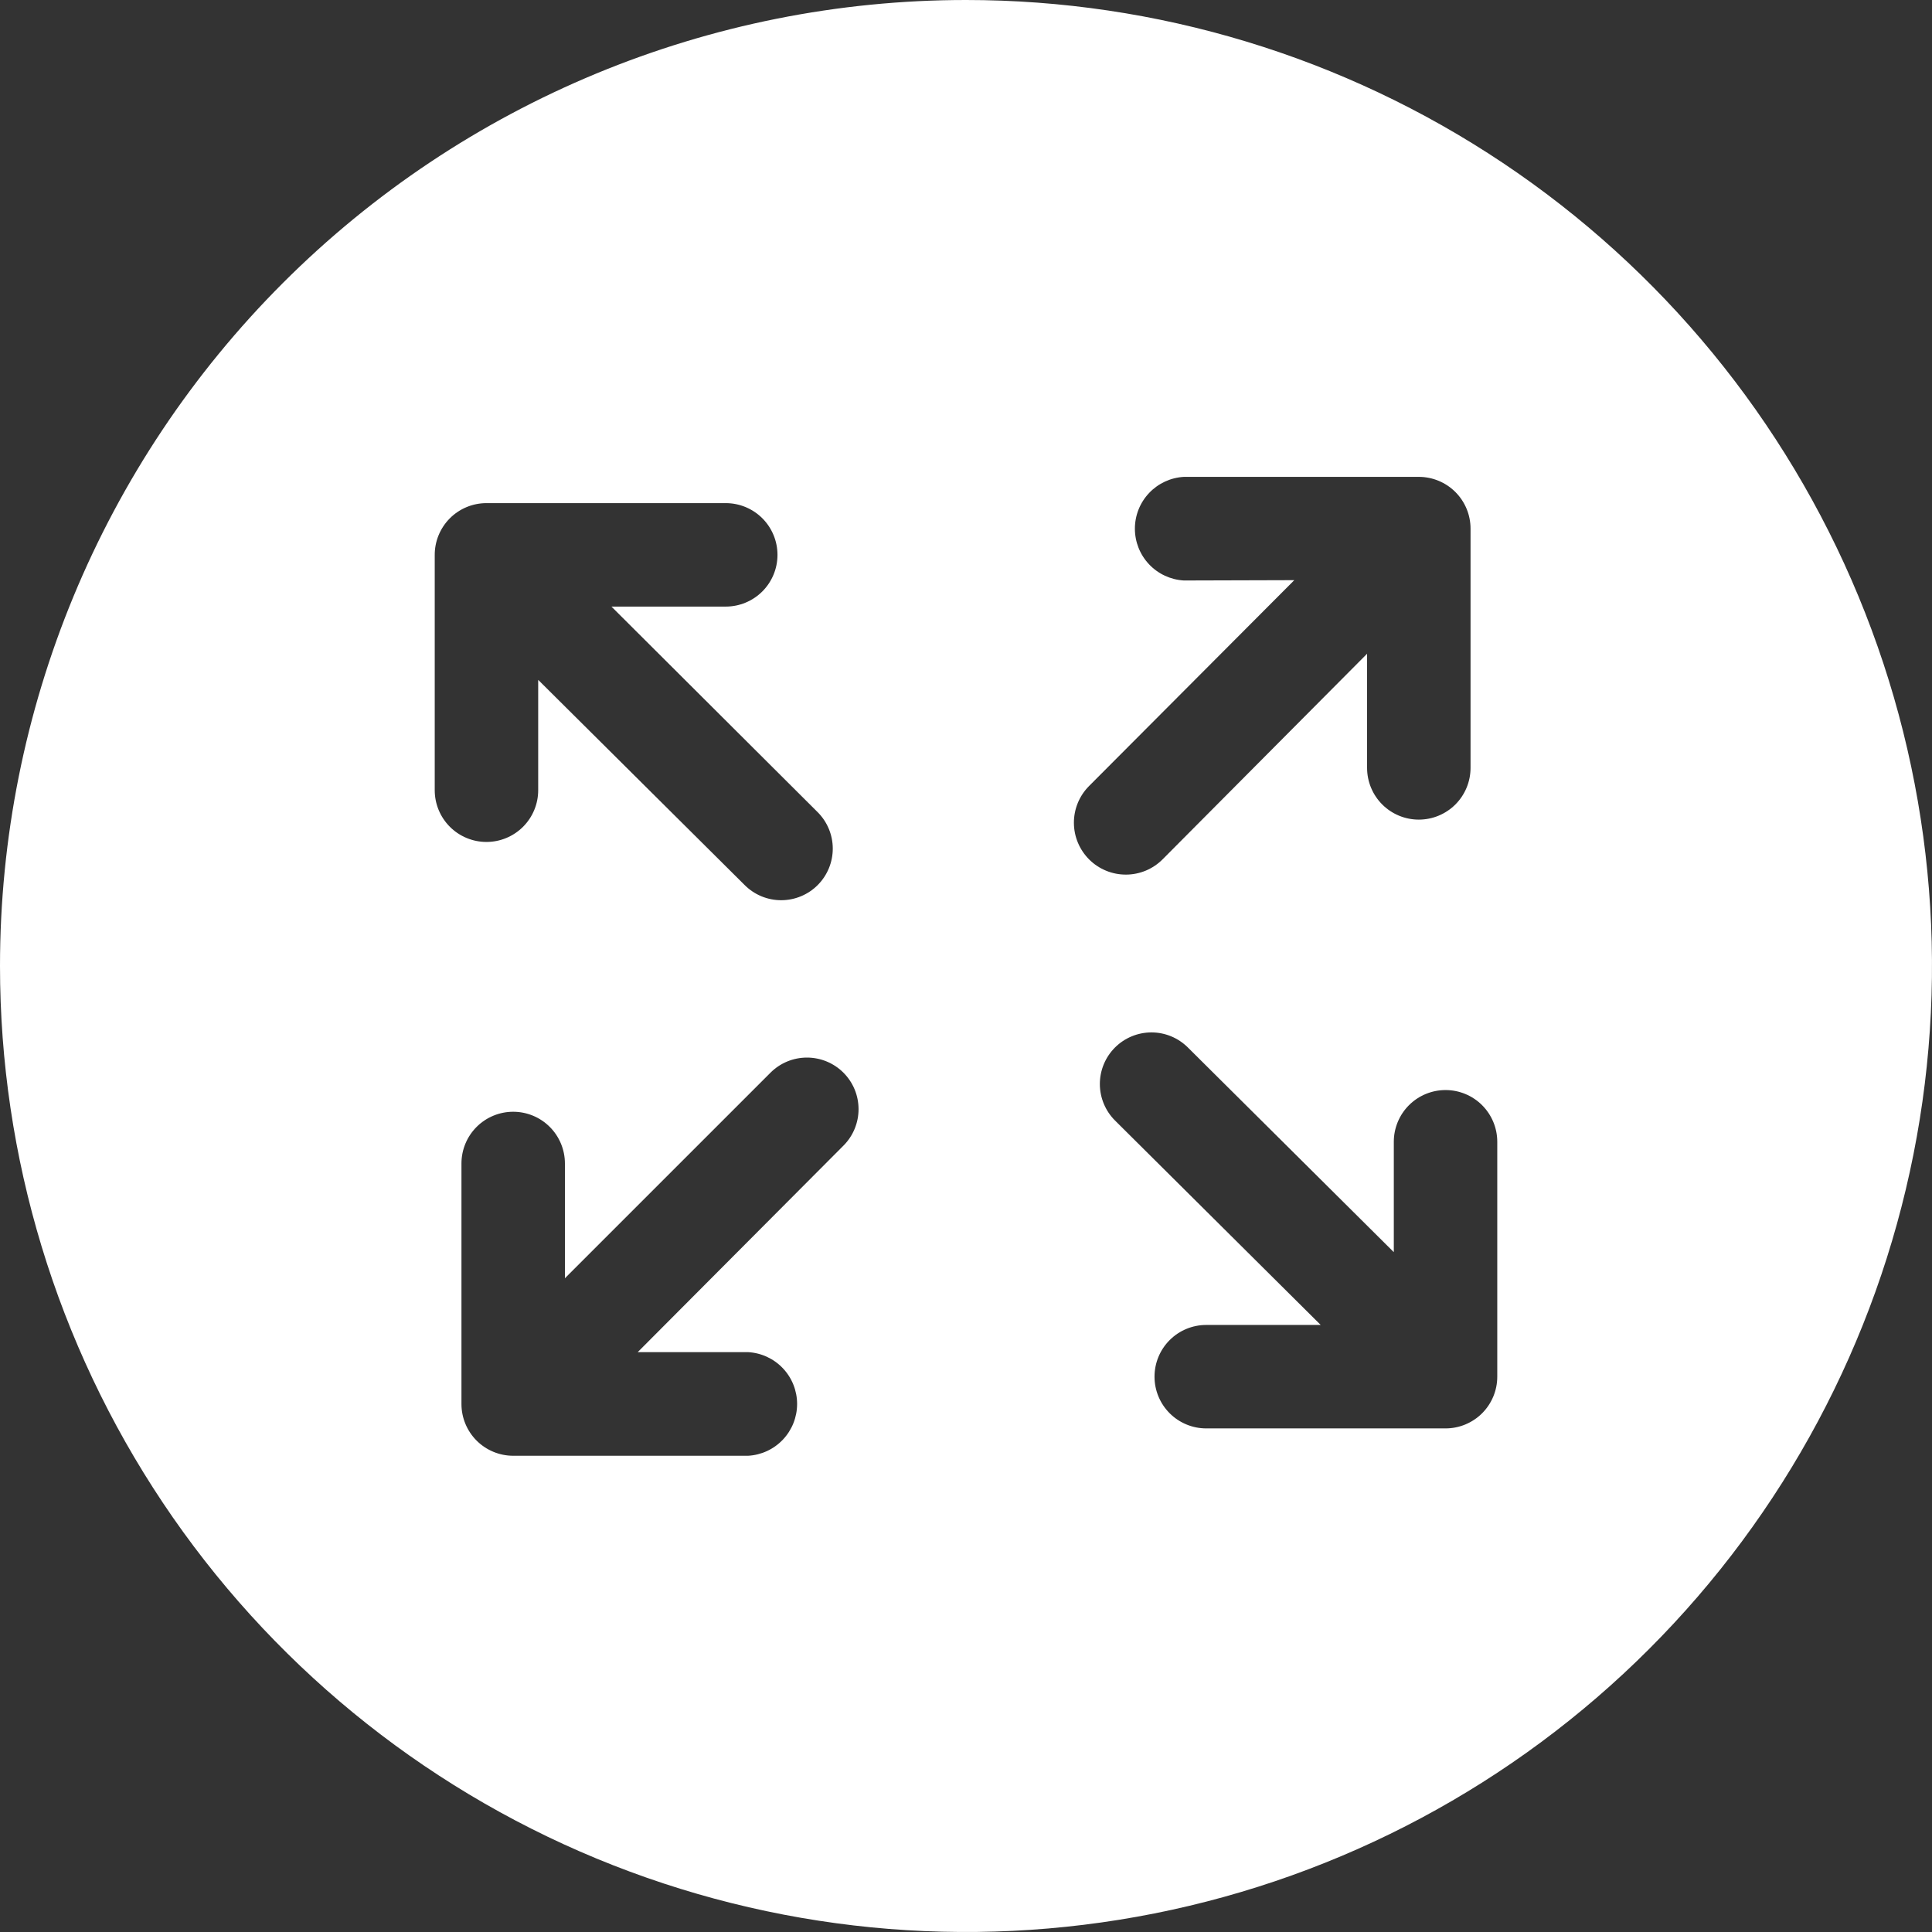 <svg width="120" height="120" viewBox="0 0 120 120" fill="none" xmlns="http://www.w3.org/2000/svg">
<rect x="0" y="0" width="120" height="120" fill="#333333" stroke="none"/>
<g clip-path="url(#clip0_615_690)">
<path fill-rule="evenodd" clip-rule="evenodd" d="M60 0C71.867 0 83.467 3.519 93.334 10.112C103.201 16.705 110.892 26.075 115.433 37.039C119.974 48.003 121.162 60.067 118.847 71.705C116.532 83.344 110.818 94.035 102.426 102.426C94.035 110.818 83.344 116.532 71.705 118.847C60.067 121.162 48.003 119.974 37.039 115.433C26.075 110.892 16.705 103.201 10.112 93.334C3.519 83.467 0 71.867 0 60C0 44.087 6.321 28.826 17.574 17.574C28.826 6.321 44.087 0 60 0ZM33.428 49.082C33.428 49.504 33.345 49.922 33.183 50.312C33.022 50.701 32.785 51.056 32.487 51.354C32.188 51.652 31.834 51.889 31.444 52.05C31.055 52.212 30.637 52.295 30.215 52.295C29.793 52.295 29.375 52.212 28.985 52.05C28.596 51.889 28.241 51.652 27.943 51.354C27.645 51.056 27.408 50.701 27.247 50.312C27.085 49.922 27.002 49.504 27.002 49.082V34.492C26.998 34.068 27.078 33.647 27.238 33.254C27.398 32.861 27.634 32.503 27.933 32.201C28.231 31.9 28.587 31.661 28.979 31.497C29.37 31.334 29.79 31.25 30.215 31.25H45.078C45.93 31.25 46.747 31.588 47.35 32.191C47.953 32.794 48.291 33.611 48.291 34.463C48.291 35.315 47.953 36.132 47.35 36.735C46.747 37.337 45.93 37.676 45.078 37.676H37.978L50.781 50.44C51.079 50.736 51.316 51.089 51.478 51.477C51.64 51.866 51.724 52.282 51.725 52.703C51.725 53.124 51.644 53.541 51.483 53.93C51.323 54.319 51.088 54.672 50.791 54.971C50.494 55.269 50.141 55.506 49.753 55.667C49.365 55.829 48.948 55.913 48.527 55.914C48.107 55.915 47.69 55.833 47.301 55.673C46.912 55.513 46.558 55.277 46.26 54.98L33.428 42.227V49.062V49.082ZM46.465 83.984C47.288 84.03 48.062 84.388 48.628 84.987C49.194 85.585 49.51 86.378 49.51 87.202C49.51 88.026 49.194 88.819 48.628 89.417C48.062 90.016 47.288 90.375 46.465 90.42H31.875C31.023 90.42 30.206 90.081 29.603 89.479C29.001 88.876 28.662 88.059 28.662 87.207V72.266C28.662 71.413 29.001 70.596 29.603 69.994C30.206 69.391 31.023 69.053 31.875 69.053C32.727 69.053 33.544 69.391 34.147 69.994C34.749 70.596 35.088 71.413 35.088 72.266V79.394L47.852 66.631C48.148 66.333 48.501 66.096 48.889 65.934C49.278 65.772 49.694 65.688 50.115 65.688C50.536 65.687 50.953 65.769 51.342 65.929C51.731 66.089 52.085 66.324 52.383 66.621C52.681 66.918 52.918 67.271 53.08 67.659C53.242 68.047 53.325 68.464 53.326 68.885C53.327 69.305 53.245 69.722 53.085 70.111C52.925 70.501 52.69 70.854 52.393 71.152L39.609 83.984H46.465ZM86.572 70.918C86.572 70.066 86.911 69.249 87.513 68.646C88.116 68.044 88.933 67.705 89.785 67.705C90.637 67.705 91.454 68.044 92.057 68.646C92.659 69.249 92.998 70.066 92.998 70.918V85.508C92.998 86.36 92.659 87.177 92.057 87.78C91.454 88.382 90.637 88.721 89.785 88.721H74.922C74.07 88.721 73.252 88.382 72.65 87.78C72.047 87.177 71.709 86.36 71.709 85.508C71.709 84.656 72.047 83.838 72.65 83.236C73.252 82.633 74.07 82.295 74.922 82.295H82.031L69.258 69.6C68.656 69 68.316 68.186 68.314 67.336C68.313 66.486 68.648 65.671 69.248 65.068C69.848 64.466 70.662 64.127 71.512 64.125C72.361 64.123 73.177 64.459 73.779 65.059L86.572 77.773V70.938V70.918ZM73.535 36.055C72.712 36.009 71.938 35.651 71.372 35.052C70.805 34.454 70.49 33.661 70.49 32.837C70.49 32.013 70.805 31.22 71.372 30.622C71.938 30.023 72.712 29.665 73.535 29.619H88.125C88.977 29.619 89.794 29.958 90.397 30.56C90.999 31.163 91.338 31.98 91.338 32.832V47.695C91.338 48.547 90.999 49.365 90.397 49.967C89.794 50.57 88.977 50.908 88.125 50.908C87.273 50.908 86.456 50.57 85.853 49.967C85.251 49.365 84.912 48.547 84.912 47.695V40.605L72.217 53.369C71.919 53.67 71.564 53.909 71.174 54.073C70.783 54.236 70.364 54.322 69.941 54.323C69.517 54.325 69.097 54.244 68.705 54.083C68.314 53.923 67.957 53.687 67.656 53.389C67.356 53.09 67.117 52.736 66.953 52.346C66.789 51.955 66.704 51.536 66.702 51.112C66.7 50.689 66.782 50.269 66.942 49.877C67.103 49.485 67.339 49.129 67.637 48.828L80.391 36.035L73.535 36.055Z" fill="white"/>
</g>
<defs>
<clipPath id="clip0_615_690">
<rect width="120" height="120" fill="white"/>
</clipPath>
</defs>
</svg>
